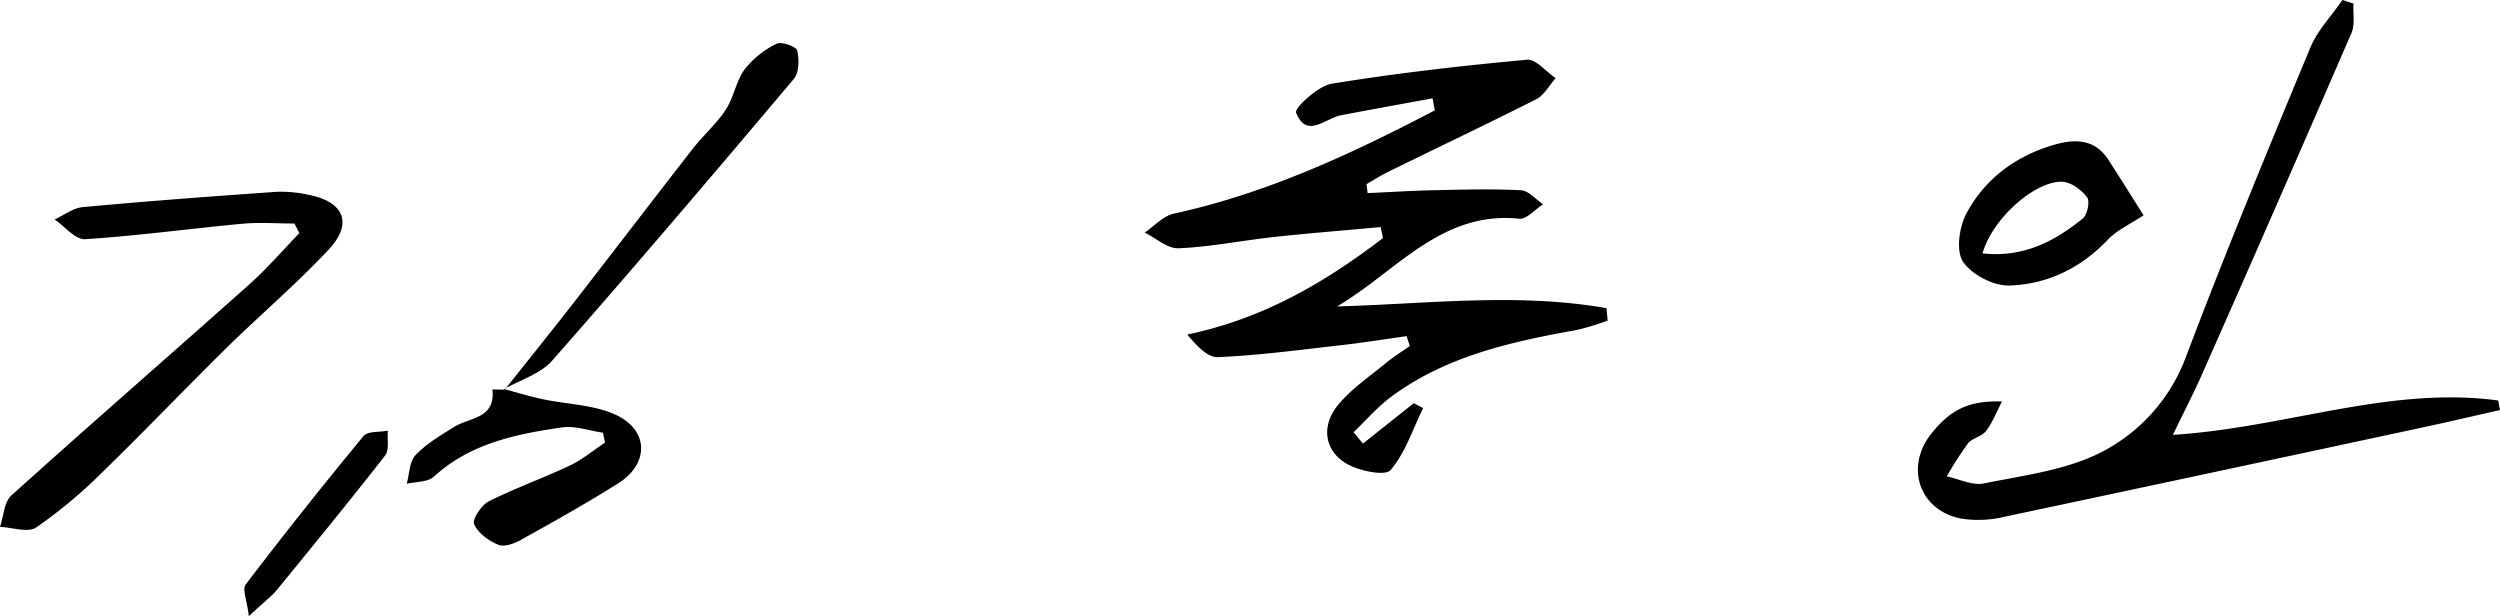 <svg xmlns="http://www.w3.org/2000/svg" viewBox="0 0 604.86 149.08"><path d="M323.48 74.14c21.95-.61 43.68-3.37 65.19.42l.3 3a62.94 62.94 0 0 1-7.35 2.25c-16 2.88-31.76 6.31-45.13 16.26-3.28 2.44-6 5.65-9 8.51l2.27 2.74 12.29-9.77 2.27 1.18c-2.5 5.11-4.31 10.8-7.88 15-1.25 1.48-7.29.27-10.26-1.33-5.69-3.06-6.73-9.22-2.44-14.43 3.19-3.88 7.55-6.81 11.47-10.06 1.85-1.53 3.91-2.8 5.88-4.19-.26-.8-.51-1.6-.76-2.39-5.34.74-10.66 1.6-16 2.2-9.88 1.12-19.76 2.45-29.68 2.88-2.53.1-5.2-2.86-7.4-5.47 18.48-3.86 33.4-12.67 47.35-23.34-.18-.89-.37-1.77-.55-2.66-8.68.8-17.37 1.48-26 2.42-7.64.84-15.24 2.38-22.9 2.71-2.67.12-5.46-2.45-8.19-3.8 2.32-1.57 4.45-4 7-4.57 22.49-4.9 43-14.45 63.18-25l-.55-2.91c-7.39 1.36-14.78 2.68-22.15 4.1-3.84.74-8.31 5.77-10.86-.64-.44-1.11 5.31-6.48 8.66-7 15.63-2.56 31.41-4.33 47.19-5.8 2.16-.2 4.63 2.89 6.95 4.46-1.55 1.74-2.78 4.13-4.71 5.11-11.9 6-24 11.75-35.94 17.62-1.76.86-3.41 1.94-5.11 2.92l.27 2.16c5.28-.24 10.56-.58 15.85-.69 7.08-.15 14.18-.37 21.24 0 1.84.09 3.58 2.21 5.36 3.39-1.92 1.23-4 3.68-5.76 3.5-18.93-1.97-29.8 12.85-44.1 21.22ZM604.86 99.21c-6.35 1.43-12.69 2.92-19.06 4.28q-50.37 10.83-100.8 21.53a26.77 26.77 0 0 1-10.62.43c-10.13-2.05-13.55-12.61-7-20.67 4.62-5.71 9-7.89 17-7.65-1.45 2.76-2.35 5.19-3.87 7.14-1 1.34-3.32 1.71-4.37 3a84.85 84.85 0 0 0-5.13 8c3 .62 6.26 2.27 9 1.69 9.79-2 20.27-3.23 28.86-7.8a42.53 42.53 0 0 0 20-22.8c9.5-25.13 19.78-50 30.08-74.79 1.74-4.21 5.15-7.73 7.79-11.57l2.67.86c-.13 2.4.4 5.09-.5 7.16Q551 49.37 532.81 90.47c-1.93 4.39-4.16 8.66-7.09 14.74 27.31-1.72 52.43-11.88 78.7-8.31.14.77.29 1.54.44 2.31ZM71.24 54.08c-4.22 0-8.48-.33-12.67.06-12.69 1.18-25.33 2.93-38 3.73-2.34.15-4.9-3.09-7.35-4.77 2.3-1.05 4.53-2.82 6.9-3 15.57-1.44 31.16-2.6 46.75-3.69a29.88 29.88 0 0 1 7.66.7c8.71 1.64 11 6.91 4.9 13.37-7.88 8.41-16.72 15.9-24.94 24-10 9.86-19.73 20.06-29.82 29.86a116 116 0 0 1-15.91 13.27c-2 1.34-5.79 0-8.76-.14.87-2.57 1-6 2.72-7.57 19.06-17.18 38.43-34 57.58-51.08 4.31-3.84 8.1-8.26 12.13-12.41ZM122 94.14c3 .8 6 1.73 9 2.38 6.13 1.33 12.87 1.36 18.31 4 7.77 3.83 7.6 11.79.31 16.39-7.57 4.78-15.4 9.15-23.23 13.51-1.71 1-4.22 2-5.76 1.4-2.35-.91-5-2.85-5.92-5-.51-1.15 1.75-4.61 3.53-5.51 6.39-3.22 13.19-5.63 19.66-8.69 3-1.43 5.67-3.67 8.48-5.54-.17-.79-.33-1.59-.5-2.39-3.32-.47-6.74-1.74-9.92-1.28-11.17 1.63-22.2 3.86-31 11.93-1.48 1.34-4.34 1.18-6.56 1.71.66-2.36.65-5.36 2.14-6.94 2.58-2.73 6-4.72 9.23-6.76 3.8-2.39 10.19-2 9.36-9.13l3 .07Z"/><path d="M122.12 94.29c5.49-6.92 11-13.78 16.45-20.75 9.71-12.5 19.32-25.08 29.06-37.57 2.51-3.22 5.7-6 7.92-9.37 2-3 2.53-7 4.62-9.83a22.07 22.07 0 0 1 7.69-6.17c1.18-.61 4.77.64 5 1.6.53 2.14.5 5.36-.79 6.88-19.3 22.89-38.7 45.69-58.47 68.17-2.83 3.22-7.7 4.64-11.62 6.89ZM518.62 52.08c-3.17 2.13-6.41 3.56-8.66 5.93-6.54 6.88-14.64 10.78-23.76 11.07-3.83.14-9.2-2.63-11.27-5.78-1.74-2.67-.9-8.43.86-11.71 4.37-8.16 11.61-13.62 20.55-16.37 5.13-1.58 10.25-1.94 13.74 3.4 3.15 4.85 6.18 9.74 8.54 13.46Zm-39 9.23c10 1.06 17.46-2.92 24.28-8.43 1.12-.9 1.79-4.18 1.06-5.14-1.36-1.79-3.87-3.69-6-3.76-6.64-.24-17 9-19.3 17.33ZM60.21 149.08c-.45-3.82-1.64-6.54-.76-7.68q13.9-18.23 28.5-35.9c1-1.22 3.87-.9 5.88-1.3-.18 2 .4 4.62-.64 6-8.61 11-17.49 21.89-26.38 32.73-1.41 1.63-3.25 2.99-6.6 6.15Z"/></svg>